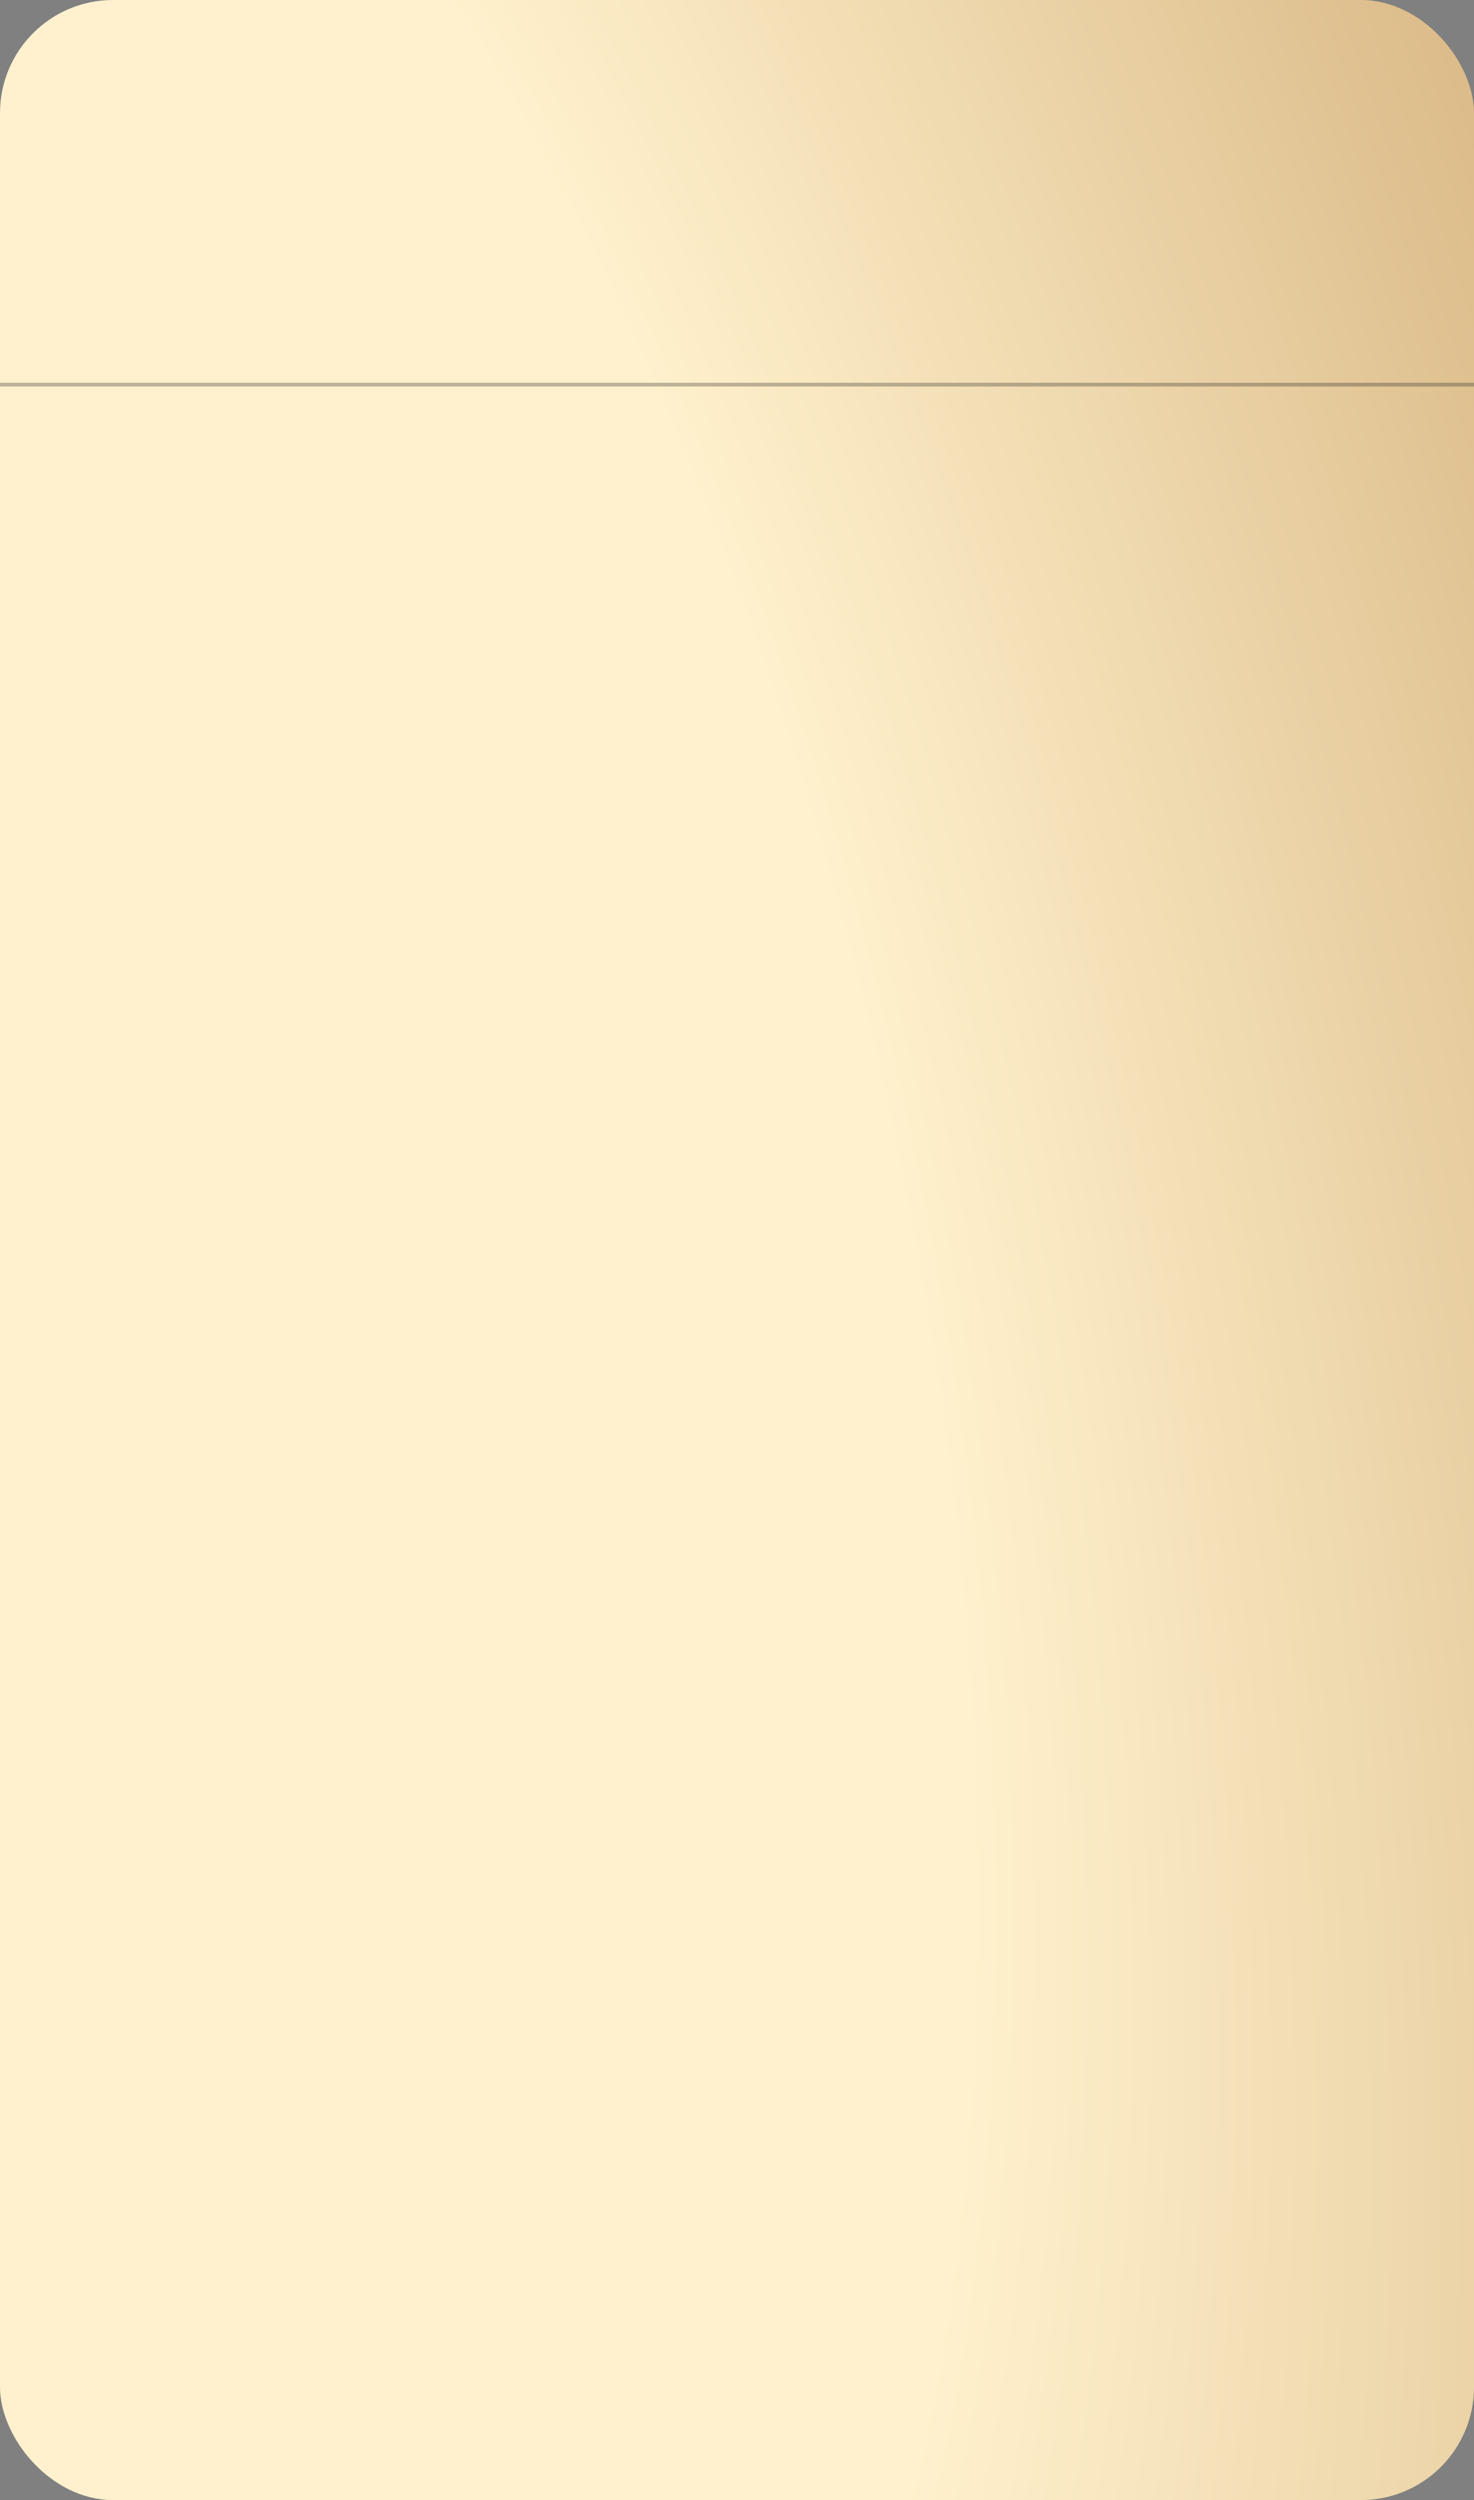<?xml version="1.0" encoding="UTF-8"?> <svg xmlns="http://www.w3.org/2000/svg" viewBox="0 0 391 663" fill="none"><rect x="0" y="0" width="391" height="663" fill="#808080" stroke="none"/><rect width="391" height="663" rx="30" fill="url(#paint0_radial_690_43)"></rect><path d="M0 102H391" stroke="#232323" stroke-opacity="0.3" stroke-linejoin="round"></path><defs><radialGradient id="paint0_radial_690_43" cx="0" cy="0" r="1" gradientTransform="matrix(565.239 -125.5 274.927 1151.16 -1.4162e-05 332)" gradientUnits="userSpaceOnUse"><stop offset="0.407" stop-color="#FFF1CD"></stop><stop offset="1" stop-color="#C89E64"></stop></radialGradient></defs></svg> 